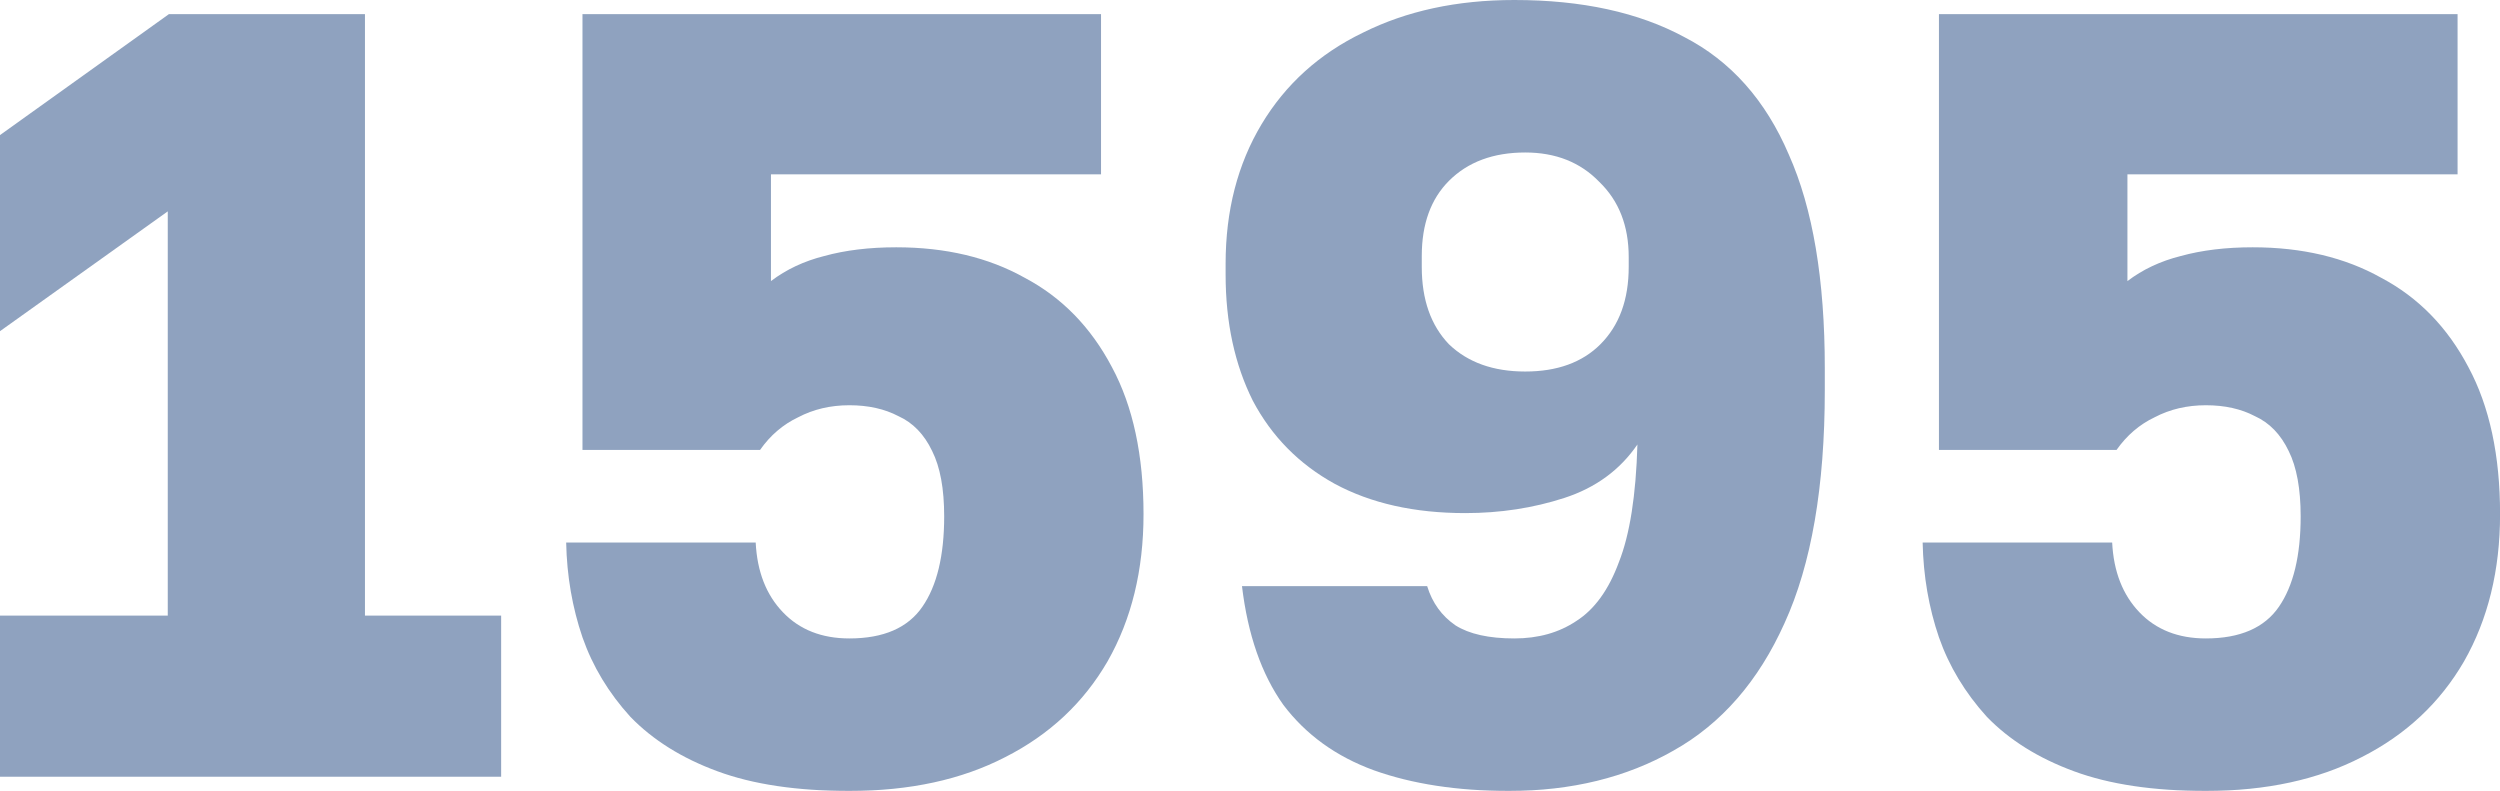<?xml version="1.0" encoding="UTF-8"?> <svg xmlns="http://www.w3.org/2000/svg" viewBox="0 0 36.182 11.447" fill="none"><g opacity="0.5"><path d="M0 11.242V8.909H2.428V3.059L0 4.793V1.955L2.444 0.205H5.282V8.909H7.253V11.242H0Z" fill="#1F467F"></path><path d="M12.293 11.447C11.536 11.447 10.9 11.353 10.385 11.163C9.87 10.974 9.45 10.711 9.124 10.375C8.808 10.028 8.577 9.644 8.43 9.224C8.283 8.793 8.204 8.336 8.194 7.852H10.937C10.958 8.273 11.089 8.609 11.331 8.861C11.573 9.114 11.894 9.24 12.293 9.24C12.787 9.24 13.139 9.087 13.349 8.782C13.56 8.478 13.665 8.041 13.665 7.474C13.665 7.074 13.607 6.759 13.491 6.528C13.376 6.286 13.213 6.118 13.003 6.023C12.803 5.918 12.566 5.865 12.293 5.865C12.02 5.865 11.773 5.923 11.552 6.039C11.331 6.144 11.147 6.302 11 6.512H8.43V0.205H15.935V2.523H11.158V4.068C11.379 3.9 11.636 3.779 11.93 3.705C12.235 3.621 12.582 3.579 12.971 3.579C13.686 3.579 14.306 3.726 14.832 4.021C15.368 4.305 15.788 4.735 16.093 5.314C16.398 5.881 16.55 6.591 16.55 7.442C16.55 8.252 16.377 8.961 16.03 9.571C15.683 10.17 15.189 10.633 14.548 10.958C13.917 11.284 13.166 11.447 12.293 11.447Z" fill="#1F467F"></path><path d="M21.838 11.447C21.092 11.447 20.44 11.347 19.883 11.148C19.336 10.948 18.9 10.633 18.574 10.202C18.259 9.76 18.059 9.187 17.975 8.483H20.655C20.729 8.725 20.866 8.914 21.065 9.051C21.265 9.177 21.549 9.24 21.917 9.24C22.264 9.24 22.563 9.156 22.815 8.987C23.078 8.819 23.283 8.535 23.43 8.136C23.588 7.737 23.677 7.169 23.698 6.433C23.446 6.801 23.094 7.059 22.642 7.206C22.19 7.353 21.712 7.426 21.207 7.426C20.471 7.426 19.841 7.285 19.315 7.001C18.8 6.717 18.406 6.317 18.133 5.802C17.87 5.277 17.738 4.667 17.738 3.973V3.816C17.738 3.048 17.912 2.376 18.259 1.797C18.606 1.219 19.094 0.778 19.725 0.473C20.356 0.158 21.086 0 21.917 0C22.894 0 23.714 0.179 24.376 0.536C25.049 0.883 25.554 1.451 25.89 2.239C26.237 3.017 26.41 4.047 26.41 5.329V5.645C26.41 7.043 26.216 8.168 25.827 9.019C25.449 9.86 24.913 10.475 24.219 10.864C23.536 11.253 22.742 11.447 21.838 11.447ZM22.074 5.377C22.537 5.377 22.9 5.245 23.162 4.983C23.436 4.709 23.572 4.336 23.572 3.863V3.721C23.572 3.269 23.43 2.906 23.147 2.633C22.873 2.349 22.516 2.207 22.074 2.207C21.612 2.207 21.244 2.344 20.971 2.617C20.708 2.88 20.577 3.243 20.577 3.705V3.863C20.577 4.336 20.708 4.709 20.971 4.983C21.244 5.245 21.612 5.377 22.074 5.377Z" fill="#1F467F"></path><path d="M31.925 11.447C31.169 11.447 30.533 11.353 30.018 11.163C29.503 10.974 29.082 10.711 28.756 10.375C28.441 10.028 28.209 9.644 28.062 9.224C27.915 8.793 27.836 8.336 27.826 7.852H30.569C30.59 8.273 30.722 8.609 30.963 8.861C31.205 9.114 31.526 9.24 31.925 9.24C32.419 9.24 32.772 9.087 32.982 8.782C33.192 8.478 33.297 8.041 33.297 7.474C33.297 7.074 33.239 6.759 33.124 6.528C33.008 6.286 32.845 6.118 32.635 6.023C32.435 5.918 32.199 5.865 31.925 5.865C31.652 5.865 31.405 5.923 31.184 6.039C30.963 6.144 30.78 6.302 30.632 6.512H28.062V0.205H35.568V2.523H30.79V4.068C31.011 3.9 31.268 3.779 31.563 3.705C31.868 3.621 32.214 3.579 32.603 3.579C33.318 3.579 33.938 3.726 34.464 4.021C35 4.305 35.421 4.735 35.725 5.314C36.03 5.881 36.183 6.591 36.183 7.442C36.183 8.252 36.009 8.961 35.662 9.571C35.315 10.17 34.821 10.633 34.18 10.958C33.549 11.284 32.798 11.447 31.925 11.447Z" fill="#1F467F"></path></g></svg> 